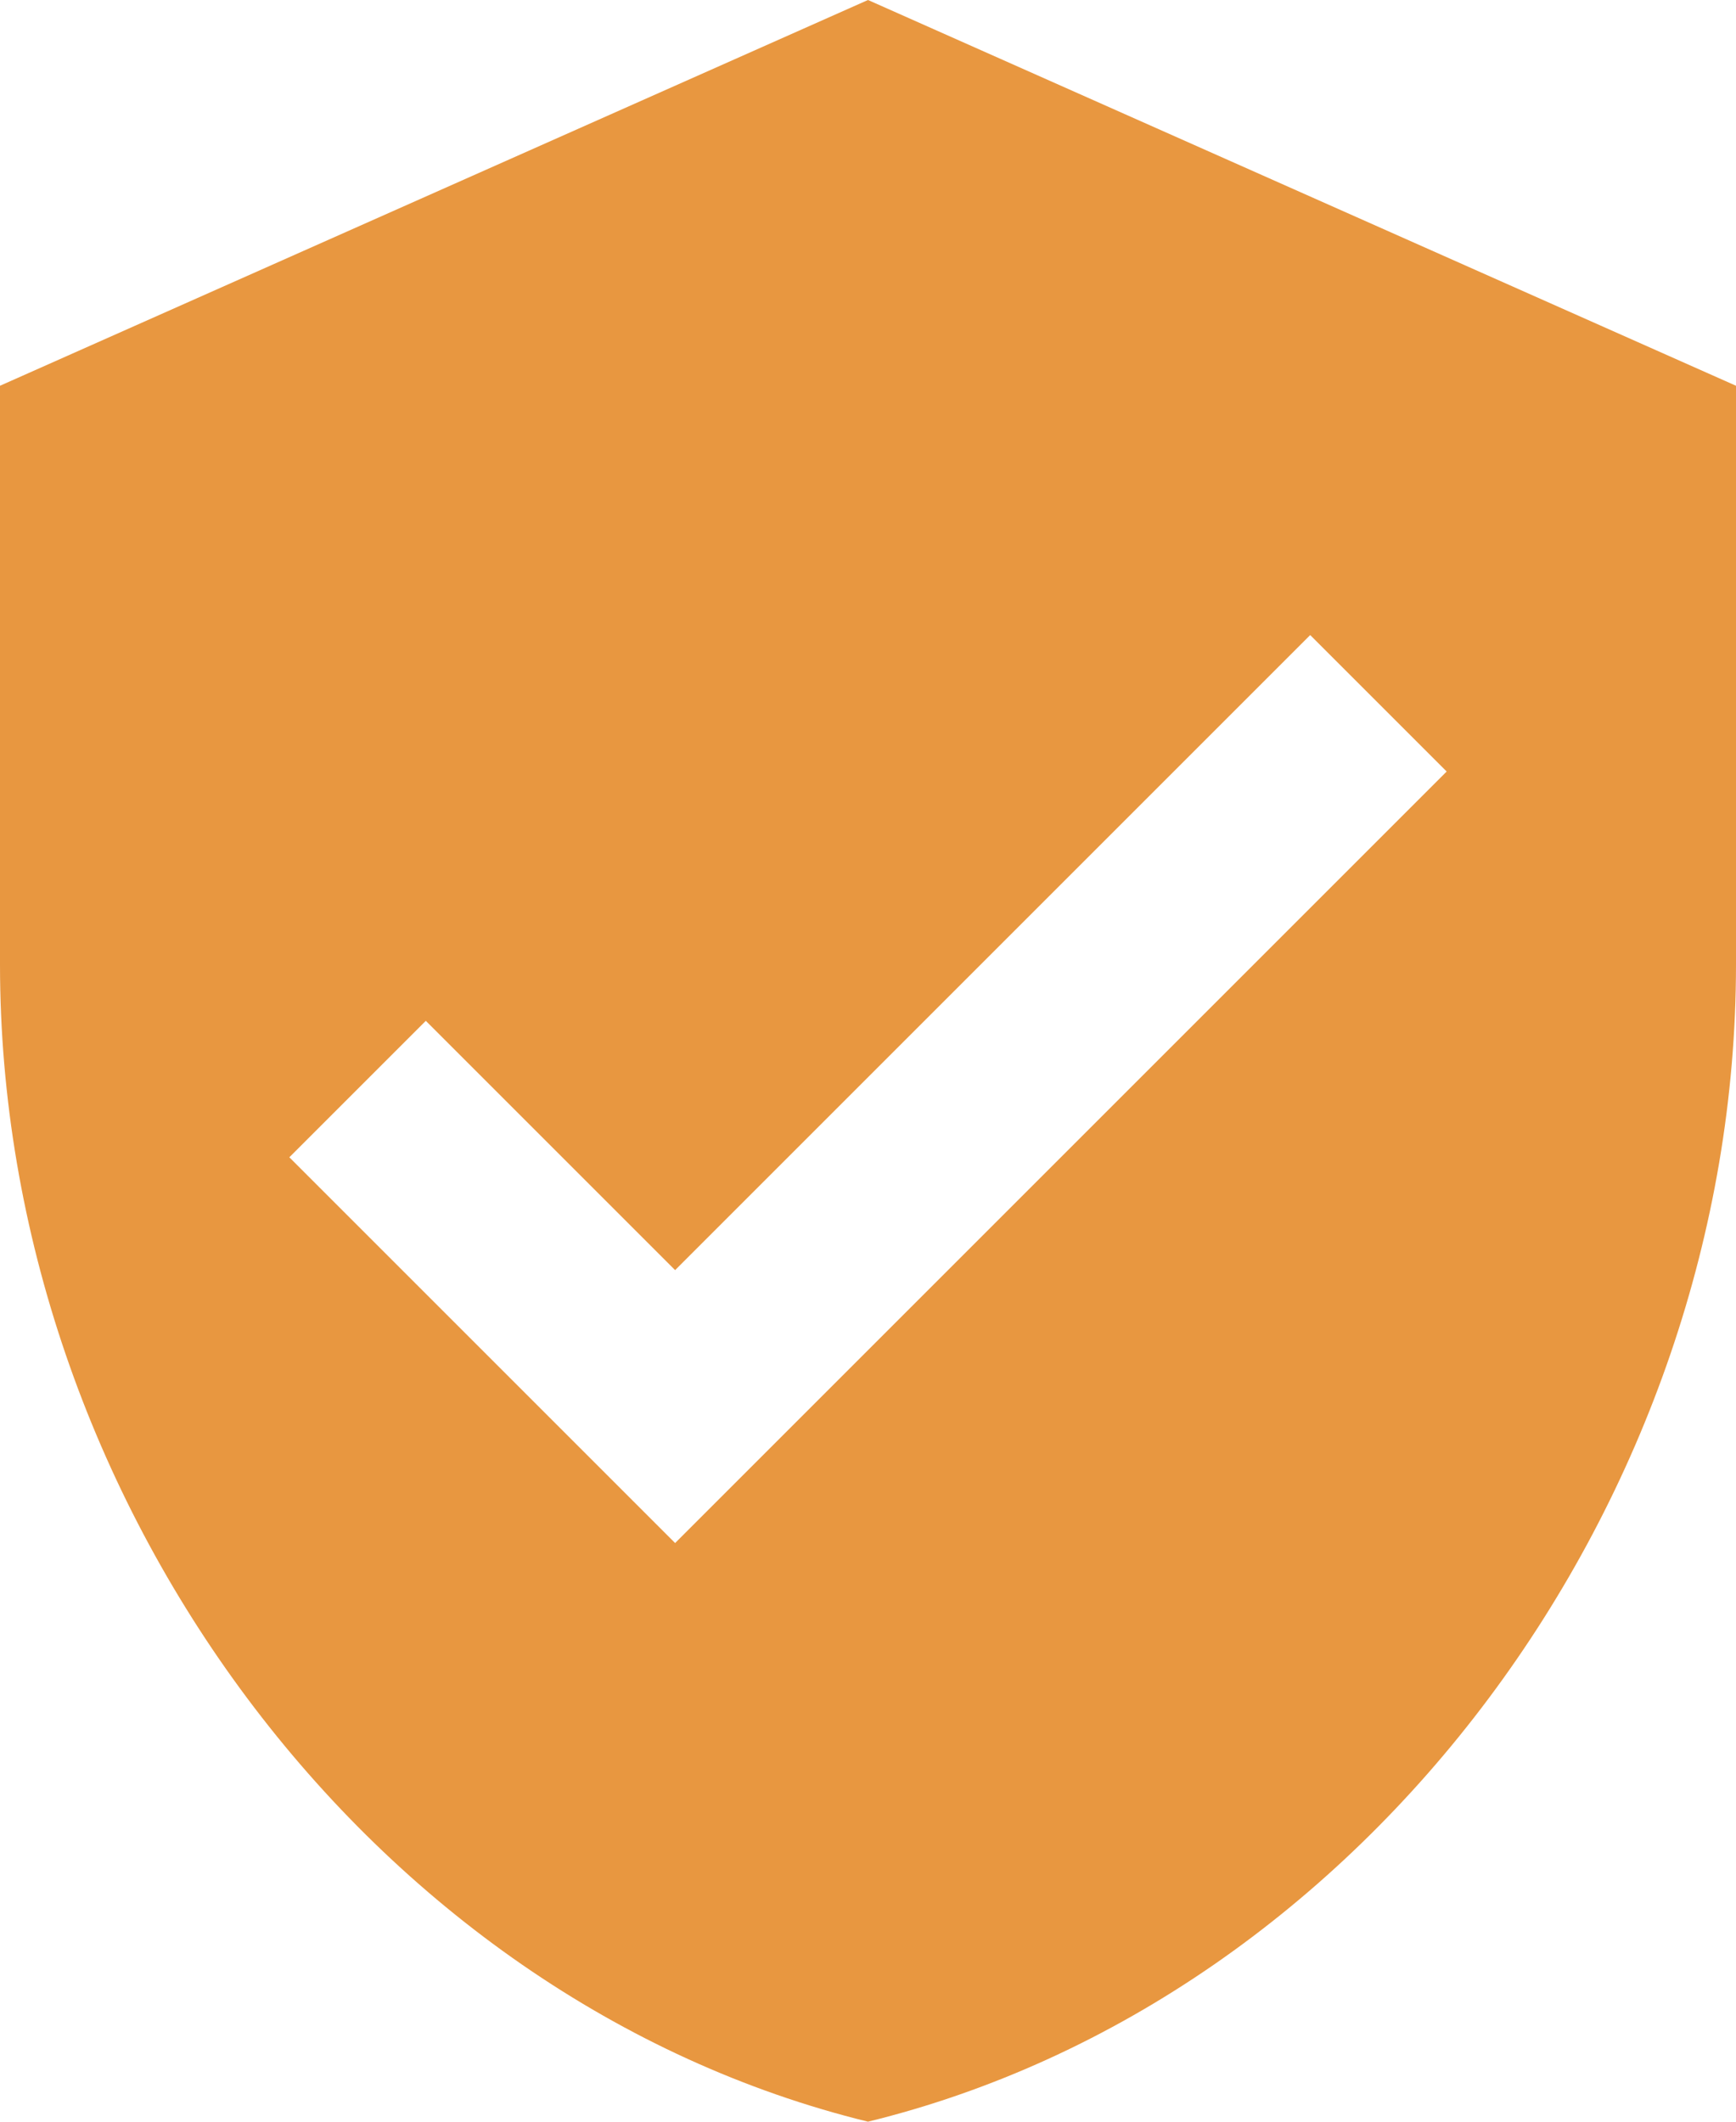 <?xml version="1.0" encoding="UTF-8" standalone="no"?><svg xmlns="http://www.w3.org/2000/svg" xmlns:xlink="http://www.w3.org/1999/xlink" fill="#e89740" height="44" preserveAspectRatio="xMidYMid meet" version="1" viewBox="6.0 2.0 36.0 44.0" width="36" zoomAndPan="magnify"><g id="change1_1"><path d="M24 2l-18 8v12c0 11.11 7.67 21.47 18 24 10.33-2.53 18-12.89 18-24v-12l-18-8zm-4 32l-8-8 2.83-2.83 5.17 5.17 13.17-13.17 2.83 2.83-16 16z" fill="inherit"/></g></svg>